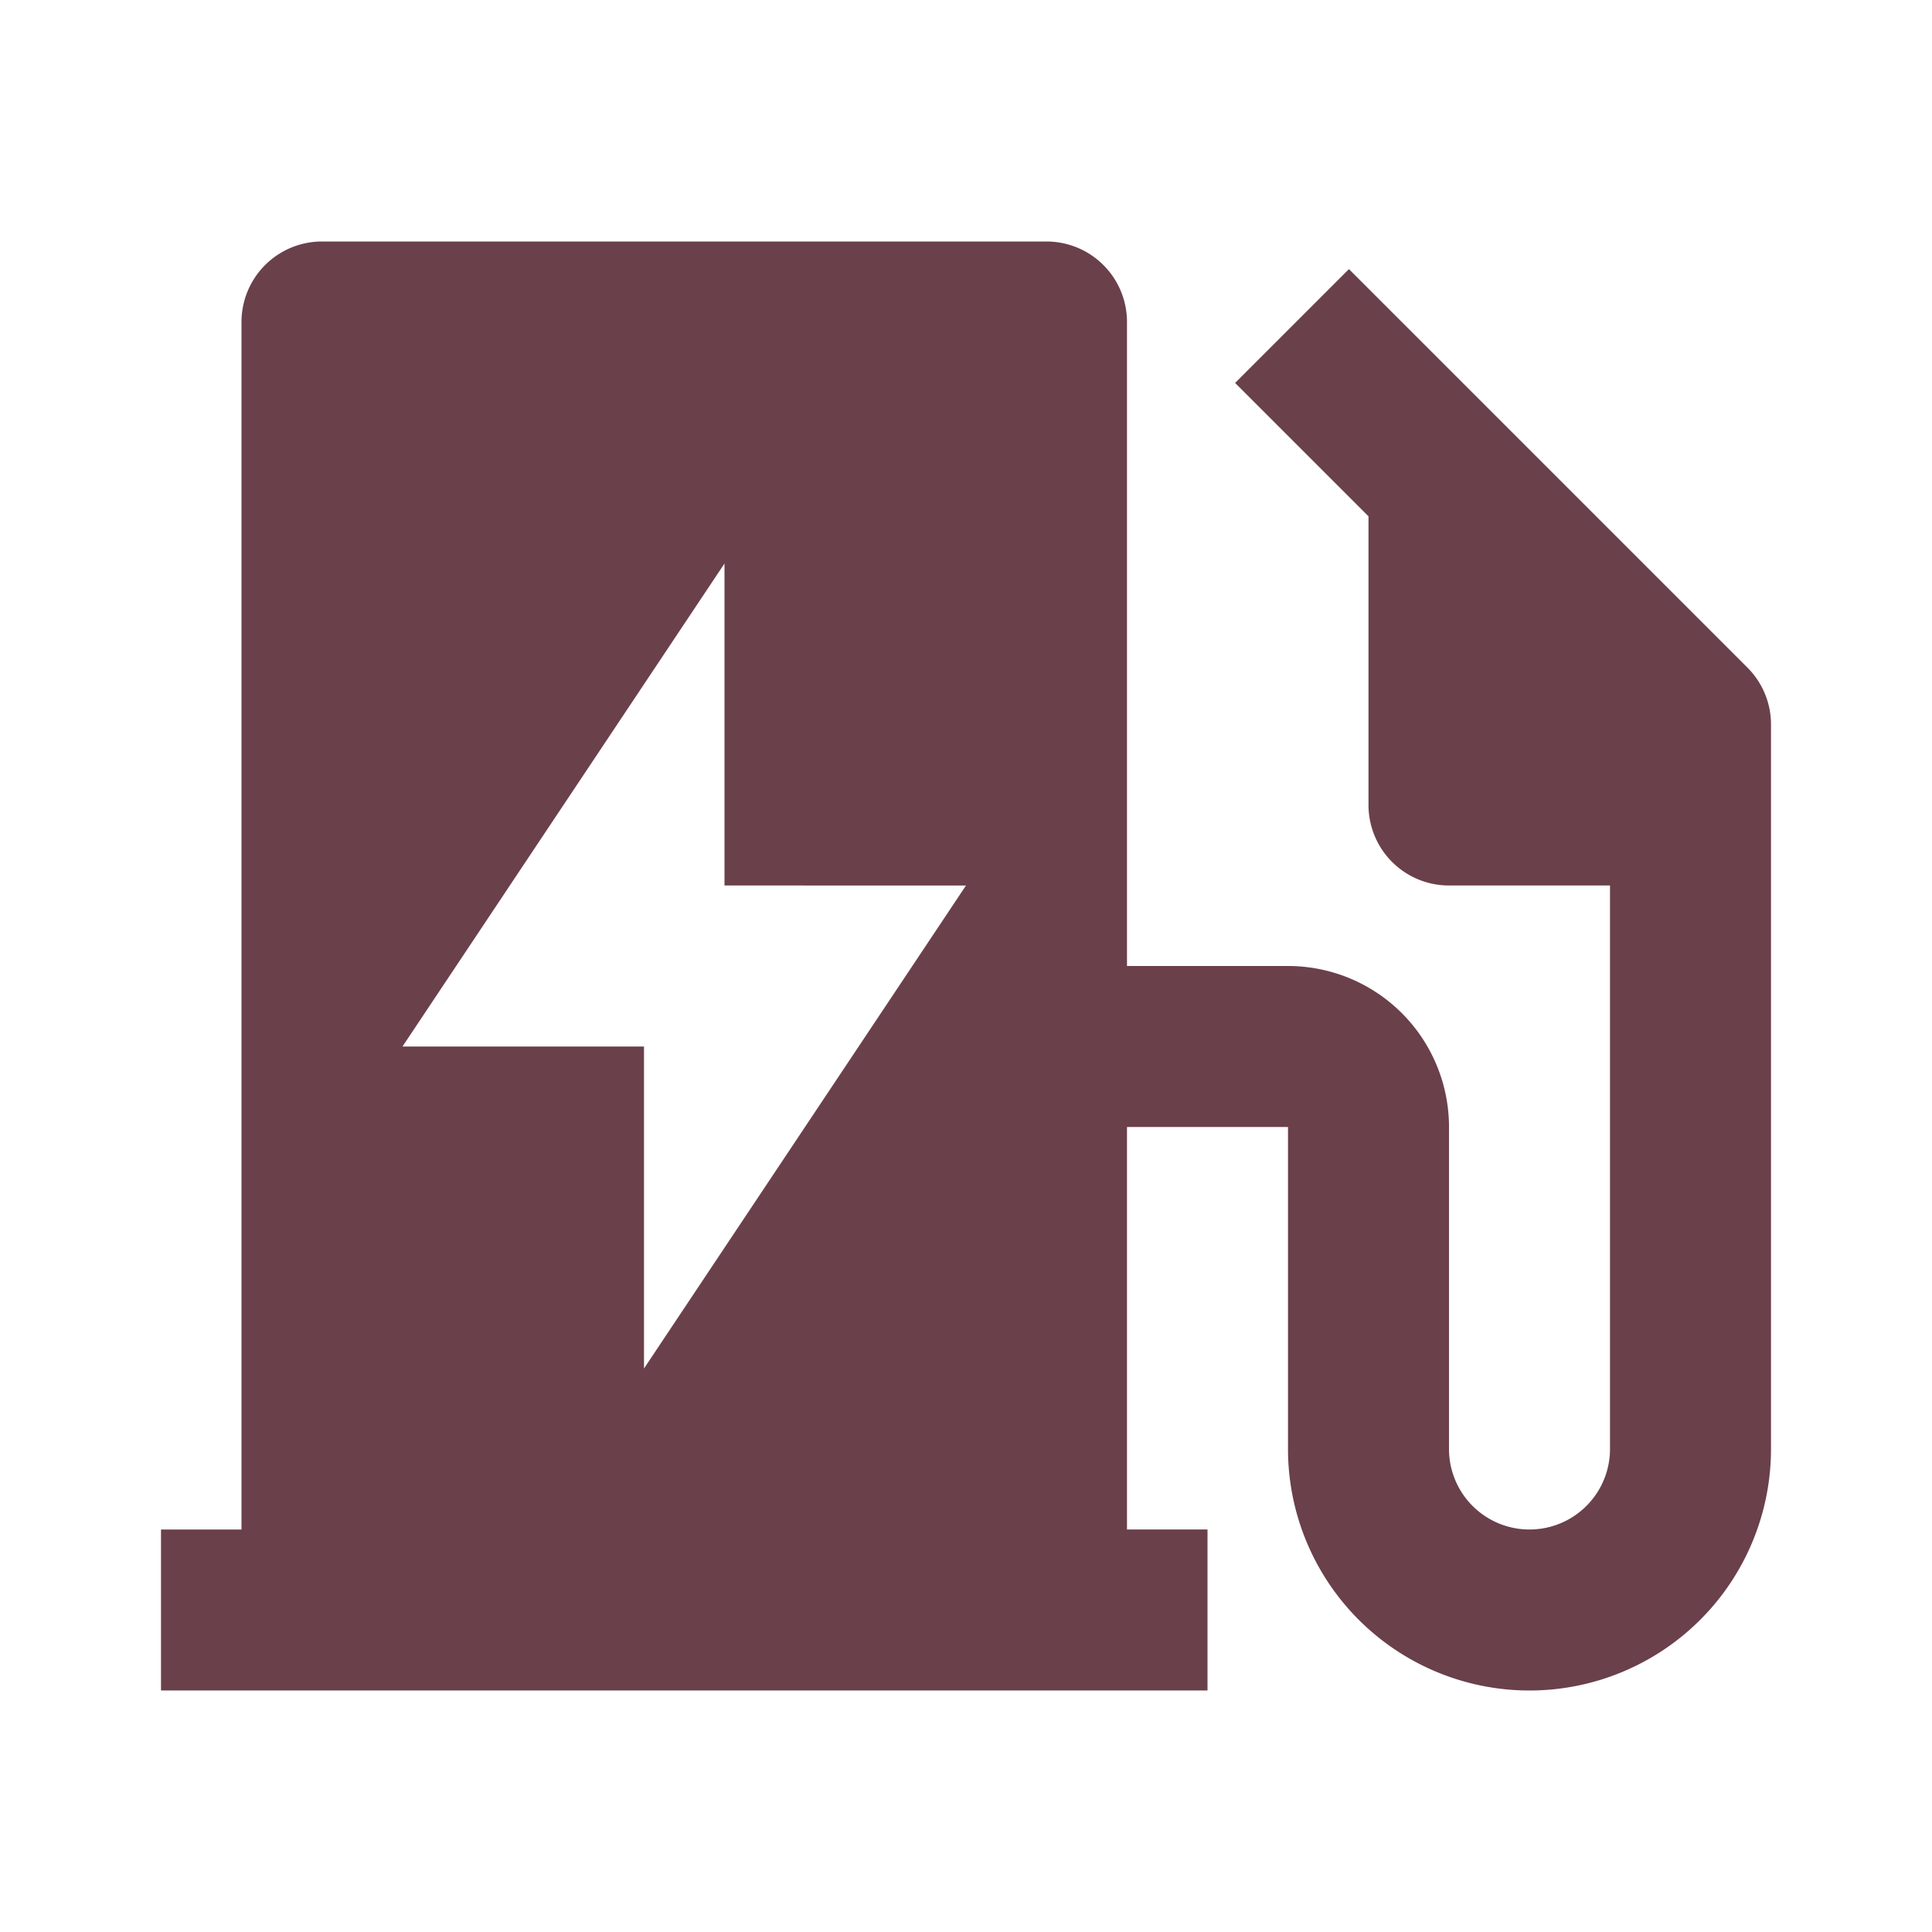 <svg xmlns="http://www.w3.org/2000/svg" width="1em" height="1em" viewBox="0 0 24 24"><path fill="#6a404b" d="M3 19V4a1 1 0 0 1 1-1h9a1 1 0 0 1 1 1v8h2a2 2 0 0 1 2 2v4a1 1 0 1 0 2 0v-7h-2a1 1 0 0 1-1-1V6.414l-1.657-1.657l1.414-1.414l4.95 4.95A.997.997 0 0 1 22 9v9a3 3 0 1 1-6 0v-4h-2v5h1v2H2v-2h1Zm6-8V7l-4 6h3v4l4-6H9Z"/></svg>